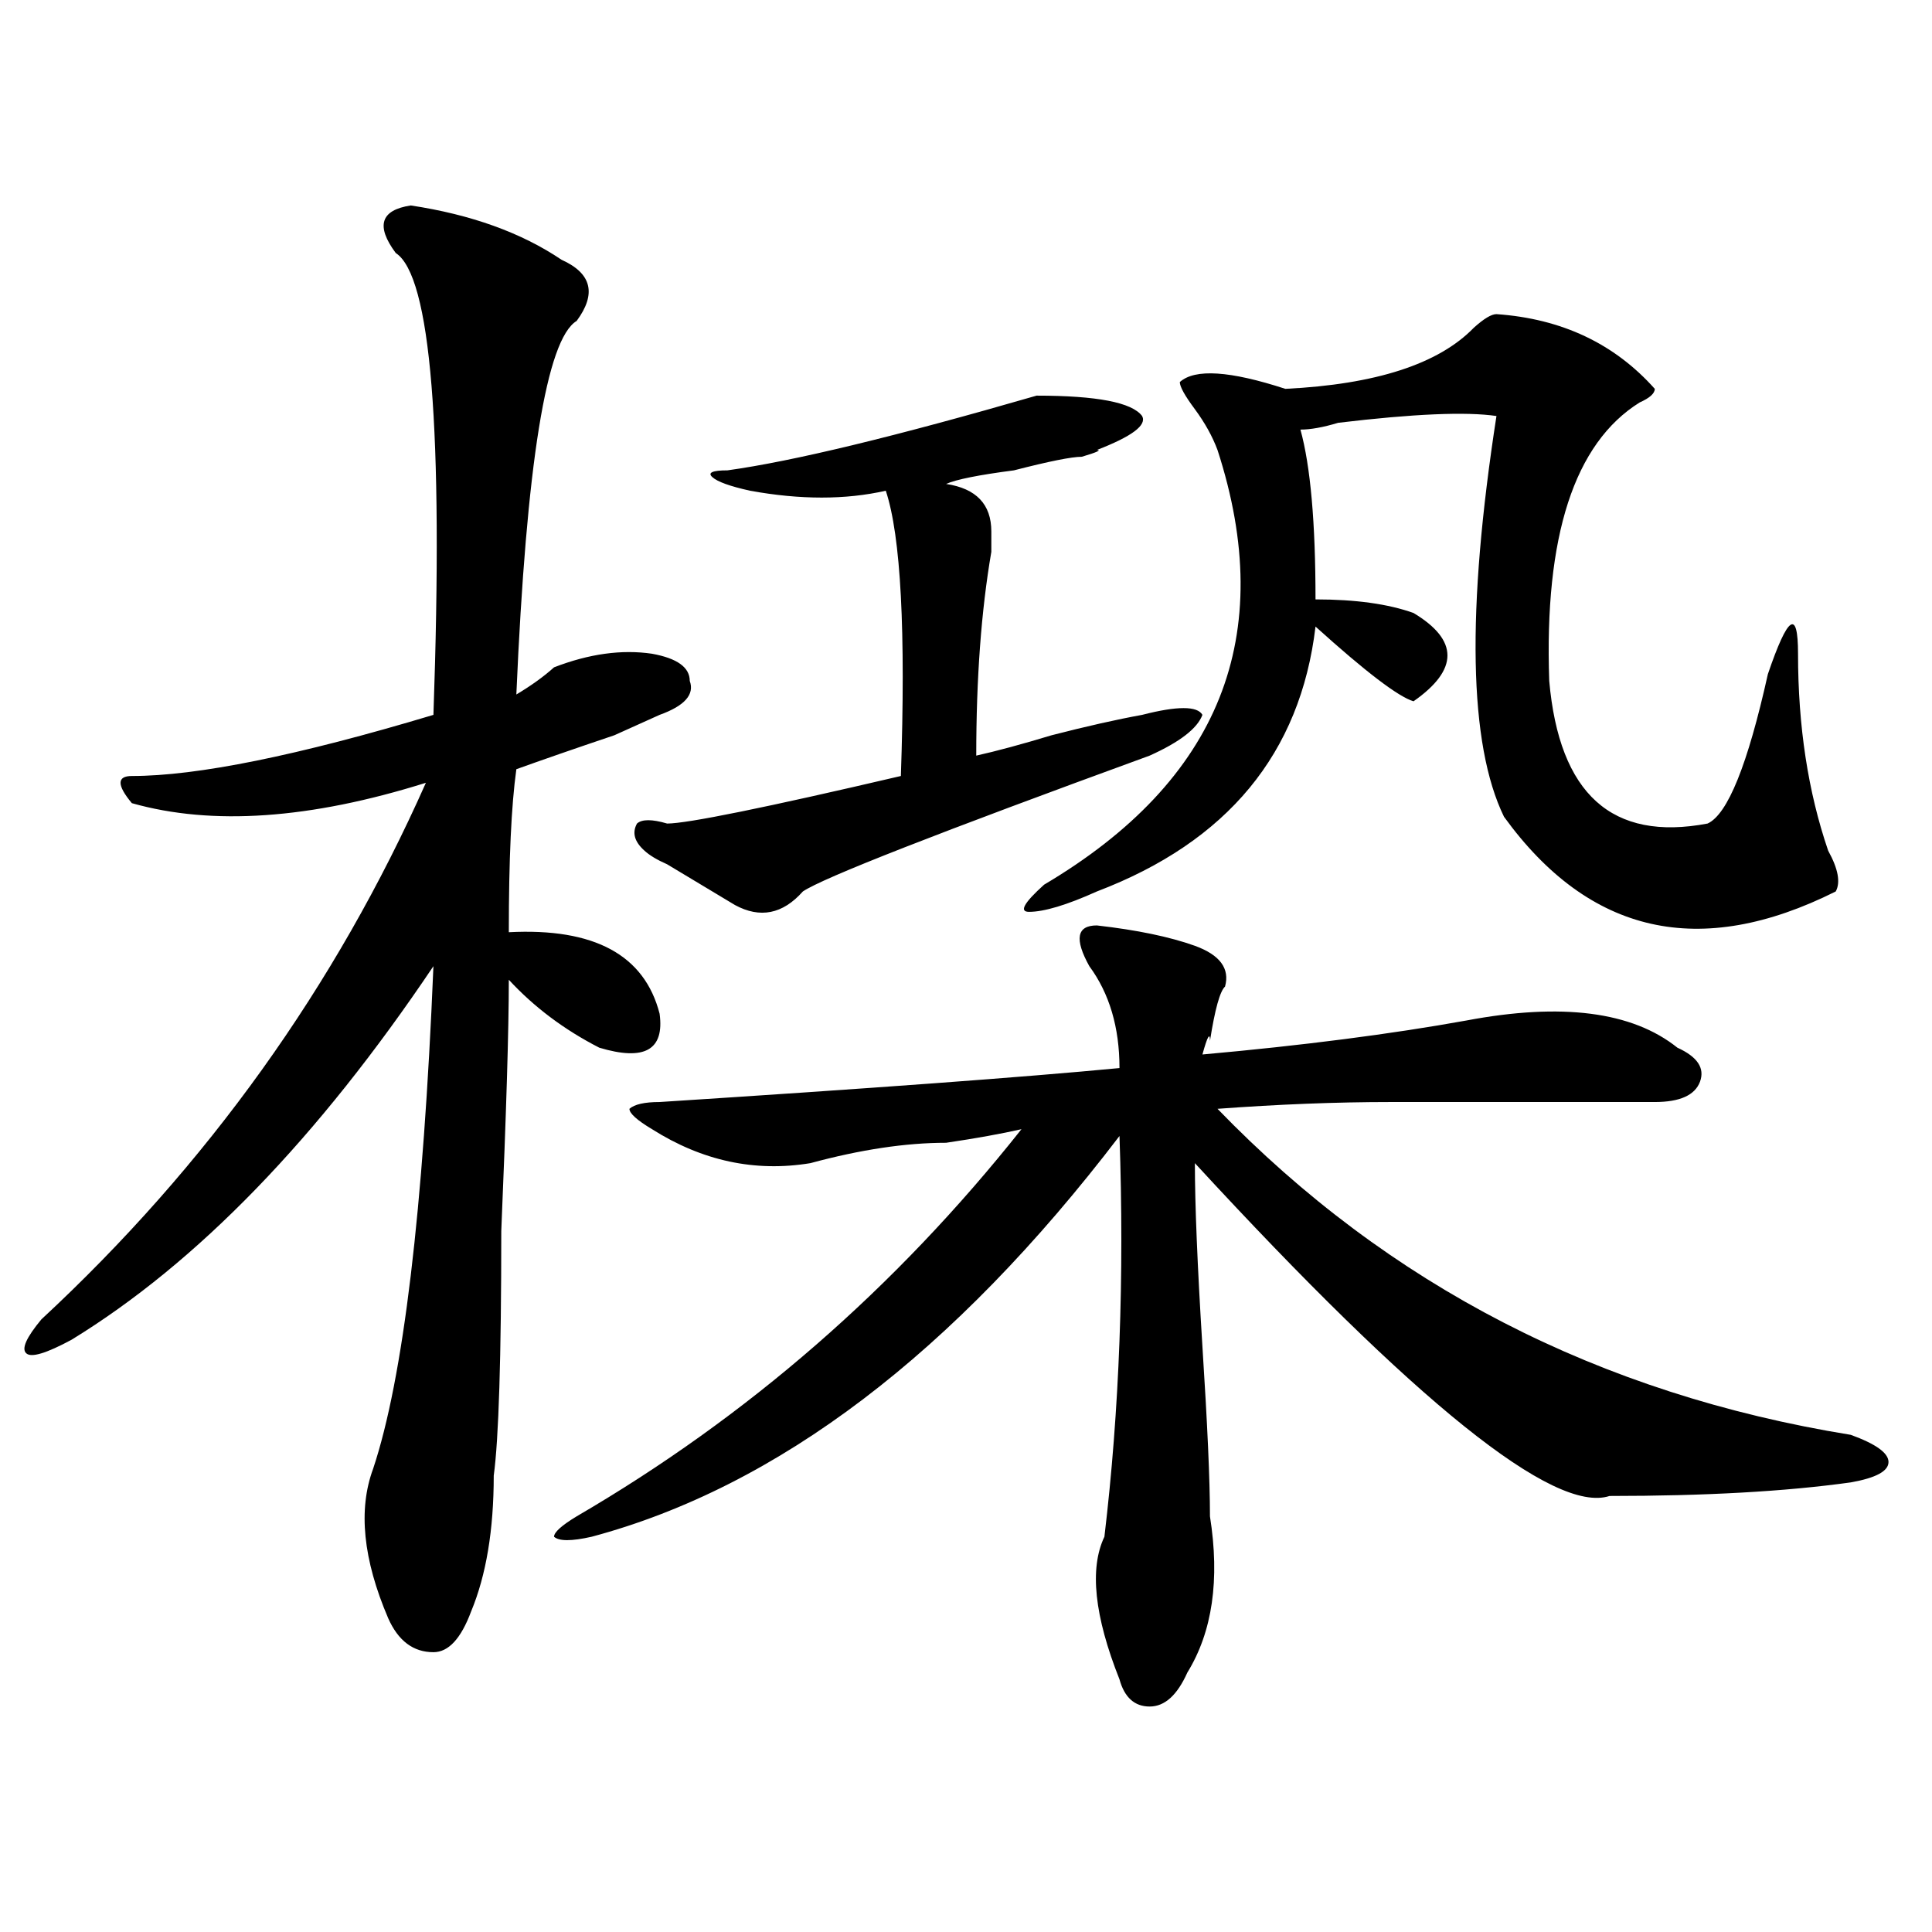 <?xml version="1.0" encoding="utf-8"?>
<!-- Generator: Adobe Illustrator 16.0.0, SVG Export Plug-In . SVG Version: 6.00 Build 0)  -->
<!DOCTYPE svg PUBLIC "-//W3C//DTD SVG 1.1//EN" "http://www.w3.org/Graphics/SVG/1.1/DTD/svg11.dtd">
<svg version="1.1" id="图层_1" xmlns="http://www.w3.org/2000/svg" xmlns:xlink="http://www.w3.org/1999/xlink" x="0px" y="0px"
	 width="1000px" height="1000px" viewBox="0 0 1000 1000" enable-background="new 0 0 1000 1000" xml:space="preserve">
<path d="M212.629,106.344c31.219,4.725,57.194,14.063,78.047,28.125c15.609,7.031,18.171,17.578,7.805,31.641
	c-15.609,9.394-26.036,73.828-31.219,193.359c7.805-4.669,14.269-9.338,19.512-14.063c18.171-7.031,35.121-9.338,50.73-7.031
	c12.987,2.362,19.512,7.031,19.512,14.063c2.562,7.031-2.622,12.909-15.609,17.578c-5.243,2.362-13.048,5.878-23.414,10.547
	c-20.853,7.031-37.743,12.909-50.73,17.578c-2.622,18.787-3.902,46.912-3.902,84.375c44.206-2.307,70.242,11.756,78.047,42.188
	c2.562,18.787-7.805,24.609-31.219,17.578c-18.231-9.338-33.841-21.094-46.828-35.156c0,25.818-1.341,69.159-3.902,130.078
	c0,65.644-1.341,107.831-3.902,126.563c0,28.125-3.902,51.525-11.707,70.313c-5.243,14.063-11.707,21.094-19.512,21.094
	c-10.427,0-18.231-5.878-23.414-17.578c-13.048-30.487-15.609-56.25-7.805-77.344c15.609-46.856,25.976-133.594,31.219-260.156
	c-59.876,89.1-122.313,153.534-187.313,193.359c-13.048,7.031-20.853,9.394-23.414,7.031c-2.622-2.307,0-8.185,7.805-17.578
	c85.852-79.65,152.191-172.266,199.02-277.734c-59.876,18.787-110.606,22.303-152.191,10.547c-7.805-9.338-7.805-14.063,0-14.063
	c33.78,0,85.852-10.547,156.094-31.641c5.183-147.656-1.341-227.307-19.512-239.063C194.397,116.891,197.02,108.706,212.629,106.344
	z M567.742,479c20.792,2.362,37.683,5.878,50.73,10.547c12.987,4.725,18.171,11.756,15.609,21.094
	c-2.622,2.362-5.243,11.756-7.805,28.125c0-4.669-1.341-2.307-3.902,7.031c52.011-4.669,97.559-10.547,136.582-17.578
	c49.39-9.338,85.852-4.669,109.266,14.063c10.366,4.725,14.269,10.547,11.707,17.578c-2.622,7.031-10.427,10.547-23.414,10.547
	c-70.242,0-115.79,0-136.582,0c-28.657,0-58.535,1.209-89.754,3.516c88.413,91.406,197.679,147.656,327.797,168.75
	c12.987,4.725,19.512,9.394,19.512,14.063c0,4.725-6.524,8.24-19.512,10.547c-33.841,4.725-75.485,7.031-124.875,7.031
	c-28.657,9.394-100.181-48.01-214.629-172.266c0,21.094,1.28,52.734,3.902,94.922c2.562,39.881,3.902,69.159,3.902,87.891
	c5.183,32.794,1.28,59.766-11.707,80.859c-5.243,11.7-11.707,17.578-19.512,17.578s-13.048-4.725-15.609-14.063
	c-13.048-32.85-15.609-57.459-7.805-73.828c7.805-65.588,10.366-134.747,7.805-207.422
	c-85.852,112.5-176.946,181.659-273.164,207.422c-10.427,2.362-16.95,2.362-19.512,0c0-2.307,3.902-5.822,11.707-10.547
	c88.413-51.525,165.179-118.322,230.238-200.391c-10.427,2.362-23.414,4.725-39.023,7.031c-20.853,0-44.267,3.516-70.242,10.547
	c-28.657,4.725-55.974-1.153-81.949-17.578c-7.805-4.669-11.707-8.185-11.707-10.547c2.562-2.307,7.805-3.516,15.609-3.516
	c109.266-7.031,188.593-12.854,238.043-17.578c0-21.094-5.243-38.672-15.609-52.734C556.035,486.031,557.315,479,567.742,479z
	 M536.523,204.781c31.219,0,49.39,3.516,54.633,10.547c2.562,4.725-5.243,10.547-23.414,17.578c2.562,0,0,1.209-7.805,3.516
	c-5.243,0-16.95,2.362-35.121,7.031c-18.231,2.362-29.938,4.725-35.121,7.031c15.609,2.362,23.414,10.547,23.414,24.609v10.547
	c-5.243,30.487-7.805,65.644-7.805,105.469c10.366-2.307,23.414-5.822,39.023-10.547c18.171-4.669,33.78-8.185,46.828-10.547
	c18.171-4.669,28.597-4.669,31.219,0c-2.622,7.031-11.707,14.063-27.316,21.094c-109.266,39.881-169.142,63.281-179.508,70.313
	c-10.427,11.756-22.134,14.063-35.121,7.031c-7.805-4.669-19.512-11.7-35.121-21.094c-5.243-2.307-9.146-4.669-11.707-7.031
	c-5.243-4.669-6.524-9.338-3.902-14.063c2.562-2.307,7.805-2.307,15.609,0c10.366,0,50.73-8.185,120.973-24.609
	c2.562-74.981,0-124.2-7.805-147.656c-20.853,4.725-44.267,4.725-70.242,0c-10.427-2.307-16.95-4.669-19.512-7.031
	c-2.622-2.307,0-3.516,7.805-3.516C410.308,238.784,463.659,225.875,536.523,204.781z M774.566,162.594
	c33.78,2.362,61.097,15.271,81.949,38.672c0,2.362-2.622,4.725-7.805,7.031c-33.841,21.094-49.45,69.159-46.828,144.141
	c5.183,58.612,32.499,83.222,81.949,73.828c10.366-4.669,20.792-30.432,31.219-77.344c10.366-30.432,15.609-33.947,15.609-10.547
	c0,37.519,5.183,71.521,15.609,101.953c5.183,9.394,6.464,16.425,3.902,21.094c-70.242,35.156-127.497,22.303-171.703-38.672
	c-18.231-37.463-19.512-106.622-3.902-207.422c-15.609-2.307-42.926-1.153-81.949,3.516c-7.805,2.362-14.329,3.516-19.512,3.516
	c5.183,18.787,7.805,48.065,7.805,87.891c20.792,0,37.683,2.362,50.73,7.031c23.414,14.063,23.414,29.334,0,45.703
	c-7.805-2.307-24.755-15.216-50.73-38.672c-7.805,65.644-45.548,111.347-113.168,137.109c-15.609,7.031-27.316,10.547-35.121,10.547
	c-5.243,0-2.622-4.669,7.805-14.063c91.034-53.888,120.973-128.869,89.754-225c-2.622-7.031-6.524-14.063-11.707-21.094
	c-5.243-7.031-7.805-11.7-7.805-14.063c7.805-7.031,25.976-5.822,54.633,3.516c46.828-2.307,79.327-12.854,97.559-31.641
	C768.042,164.956,771.944,162.594,774.566,162.594z"/>
</svg>
